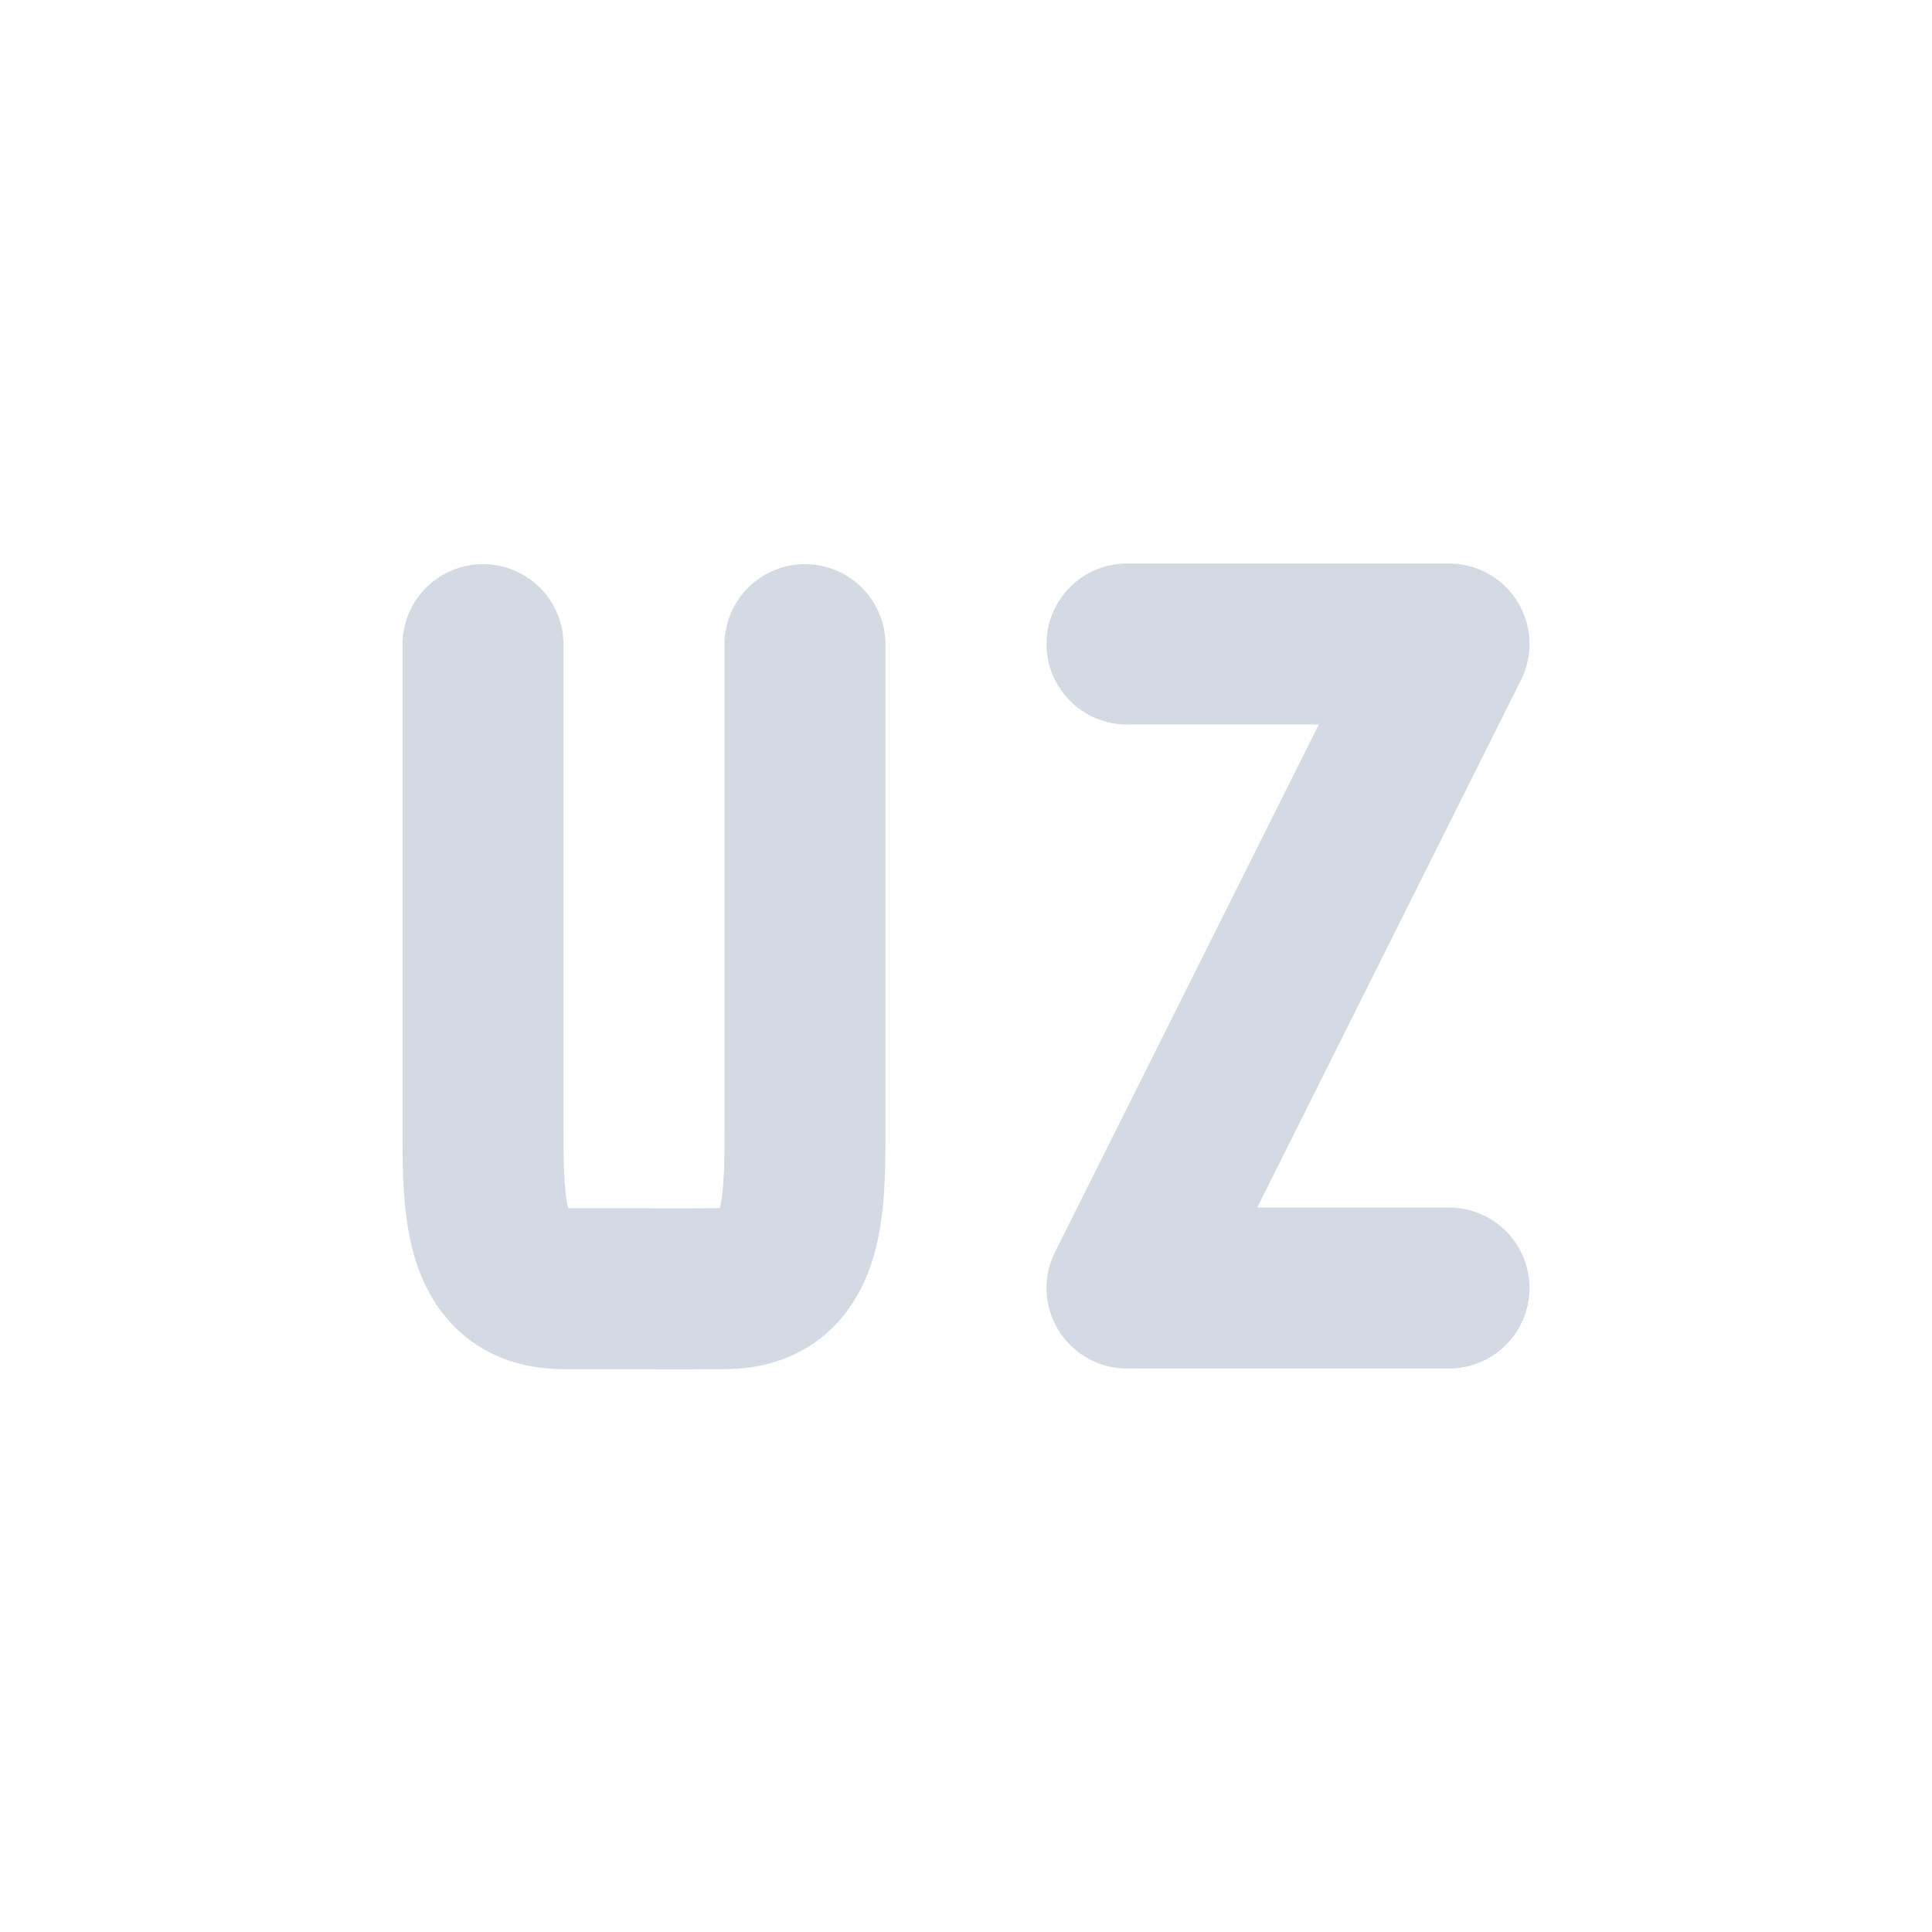 <svg xmlns="http://www.w3.org/2000/svg" width="12pt" height="12pt" version="1.1" viewBox="0 0 12 12">
 <g>
  <path style="fill:none;stroke-width:2;stroke-linecap:round;stroke-linejoin:bevel;stroke:rgb(82.745%,85.49%,89.02%)" d="M 9 7.008 L 9 13.008 C 9 14.008 9 15.008 8 15.008 C 7.602 15.008 7.391 15.016 7 15.008 C 6.617 15.008 7 15.008 6 15.008 C 5 15.008 5 14.008 5 13.008 L 5 7.008" transform="matrix(0.5,0,0,0.5,0.5,0.5)"/>
  <path style="fill:none;stroke-width:2;stroke-linecap:round;stroke-linejoin:round;stroke:rgb(82.745%,85.49%,89.02%)" d="M 13 7 L 17 7 L 13 15 L 17 15" transform="matrix(0.5,0,0,0.5,0.5,0.5)"/>
 </g>
</svg>
